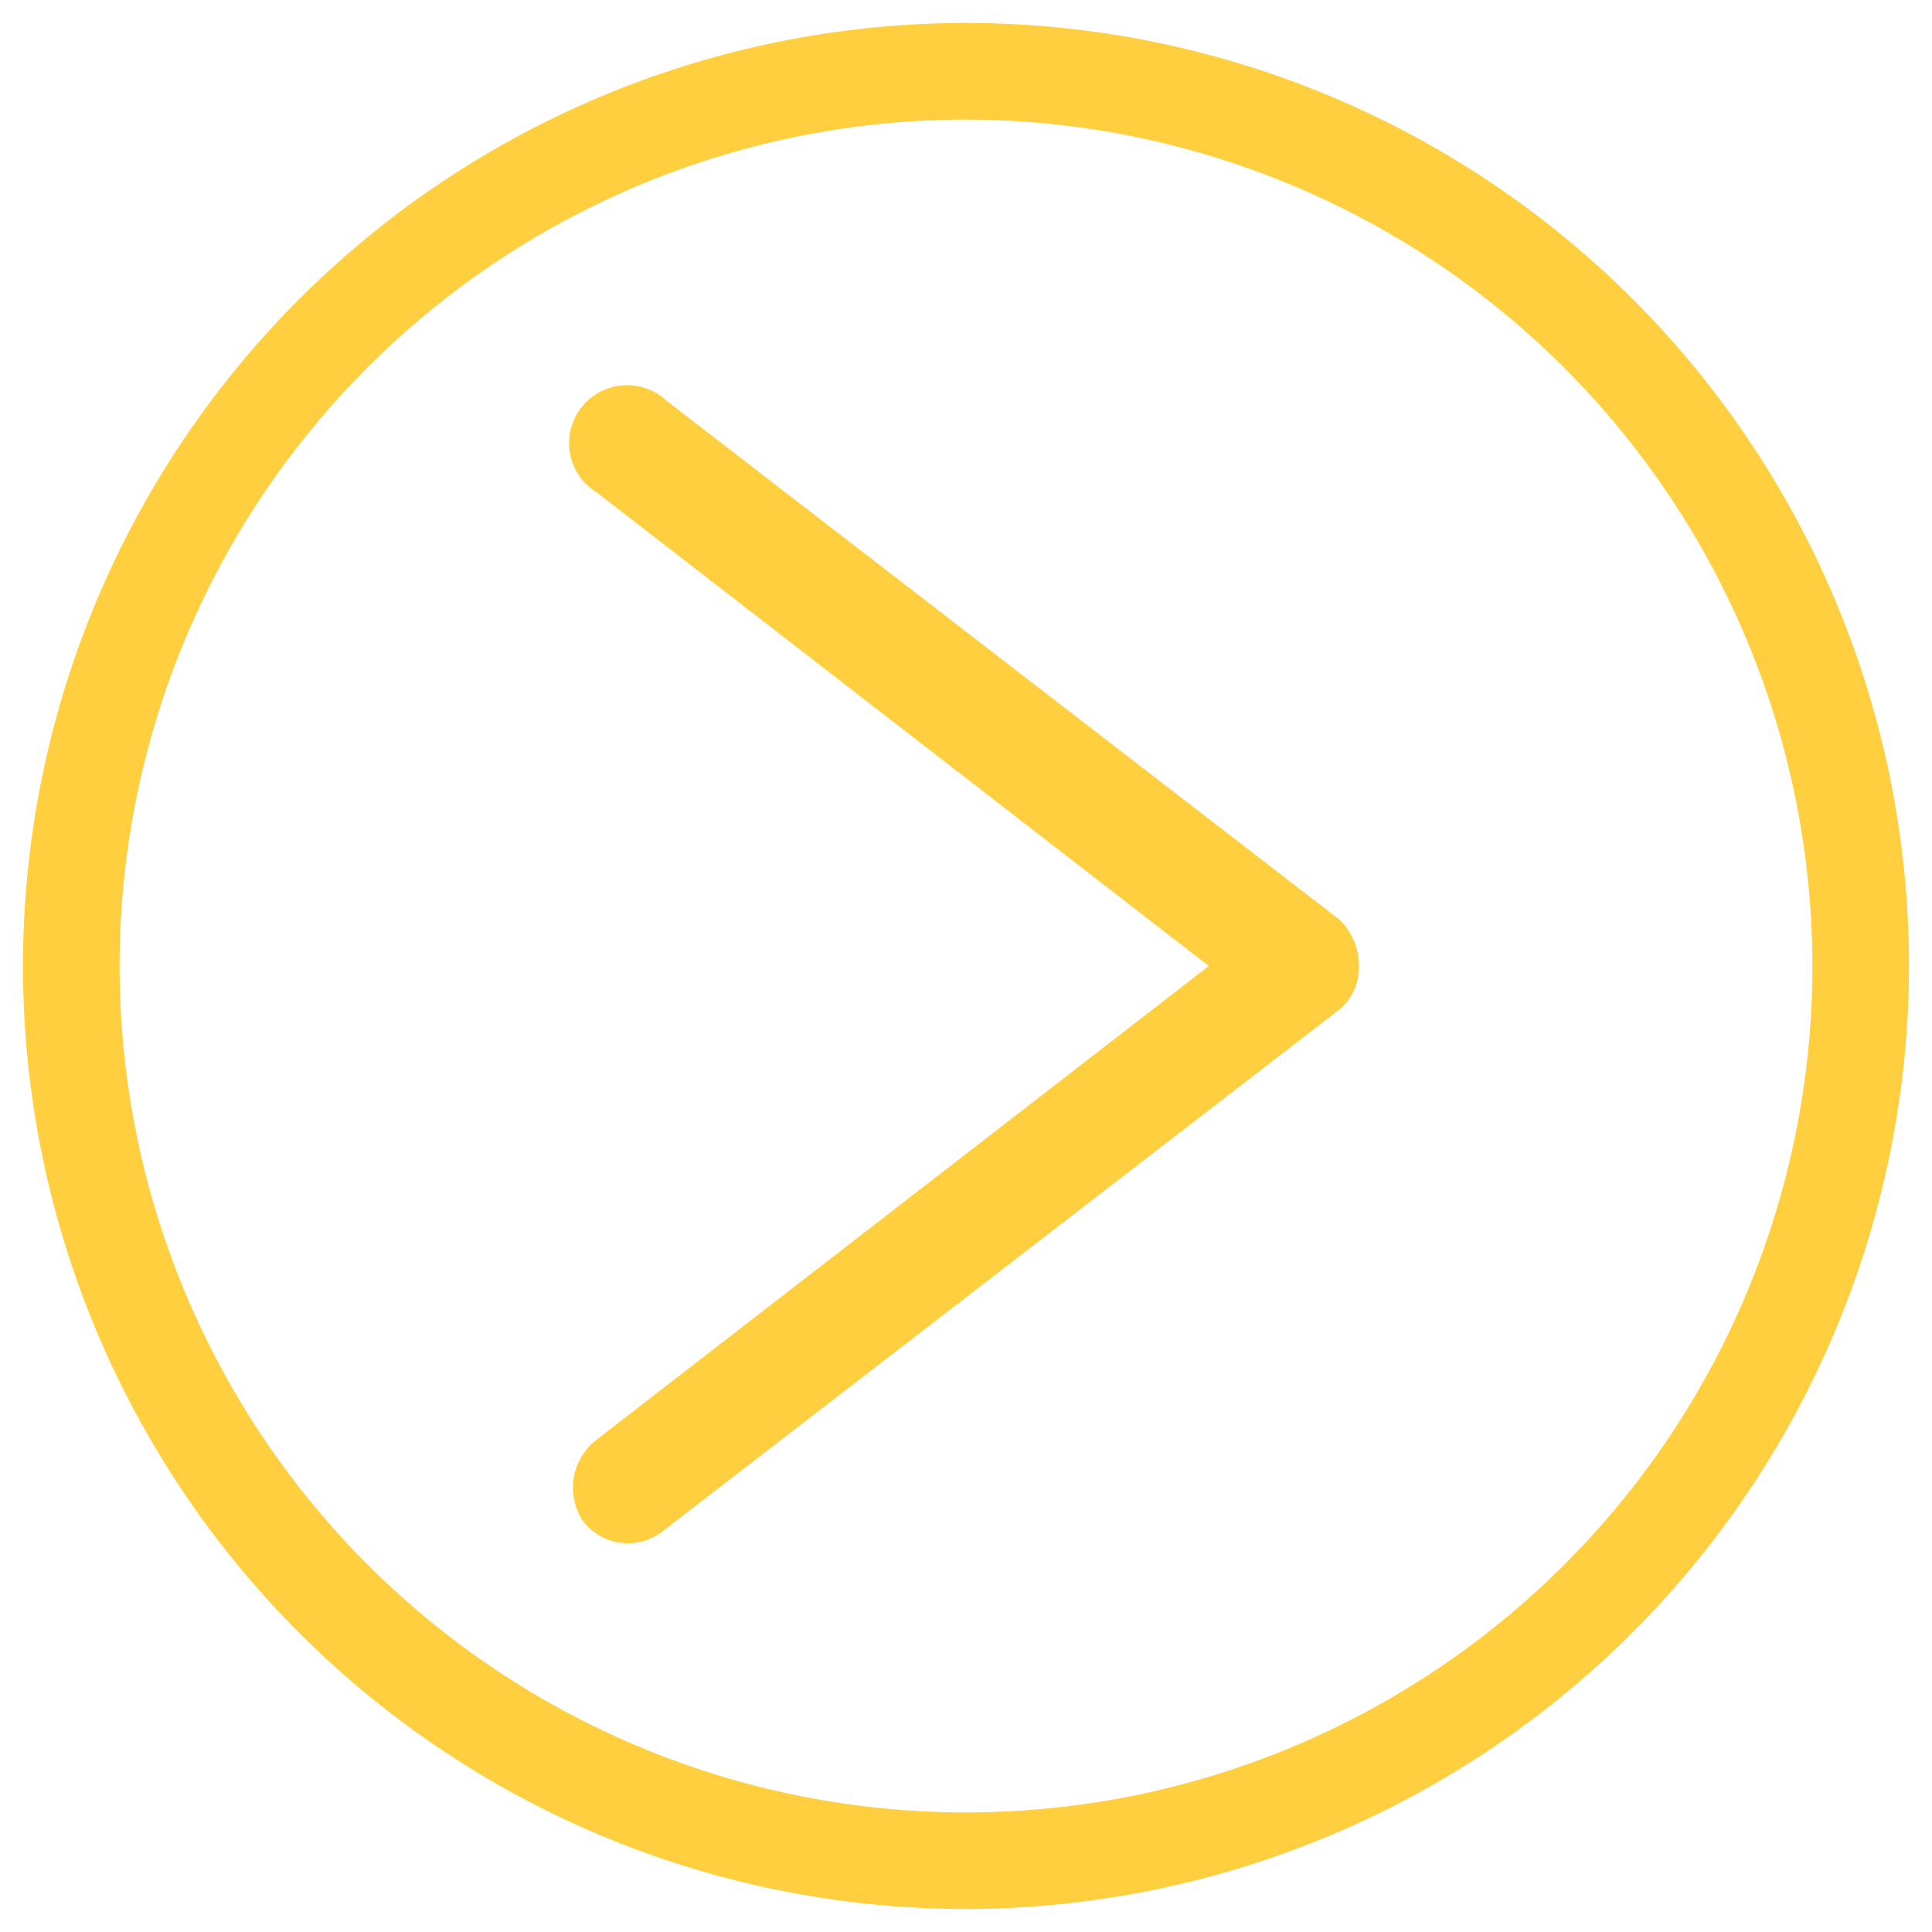 <svg id="圖層_1" data-name="圖層 1" xmlns="http://www.w3.org/2000/svg" viewBox="0 0 100 100"><defs><style>.cls-1{fill:#ffcf3f;}.cls-2{fill:none;}</style></defs><path class="cls-1" d="M30.93,74.48,62.57,50,30.93,25.52a3,3,0,1,1,3.58-4.77L69.34,47.61a3.34,3.34,0,0,1,1,2.39,2.85,2.85,0,0,1-1.19,2.39L34.31,79.25a2.91,2.91,0,0,1-4.18-.59,3.14,3.14,0,0,1,.8-4.18Zm0,0"/><rect class="cls-2" x="25.48" y="13.91" width="49.03" height="72.18"/><path class="cls-1" d="M50,98.81A48.81,48.81,0,1,1,98.81,50,48.87,48.87,0,0,1,50,98.81ZM50,6.19A43.81,43.81,0,1,0,93.81,50,43.86,43.86,0,0,0,50,6.19Z"/></svg>